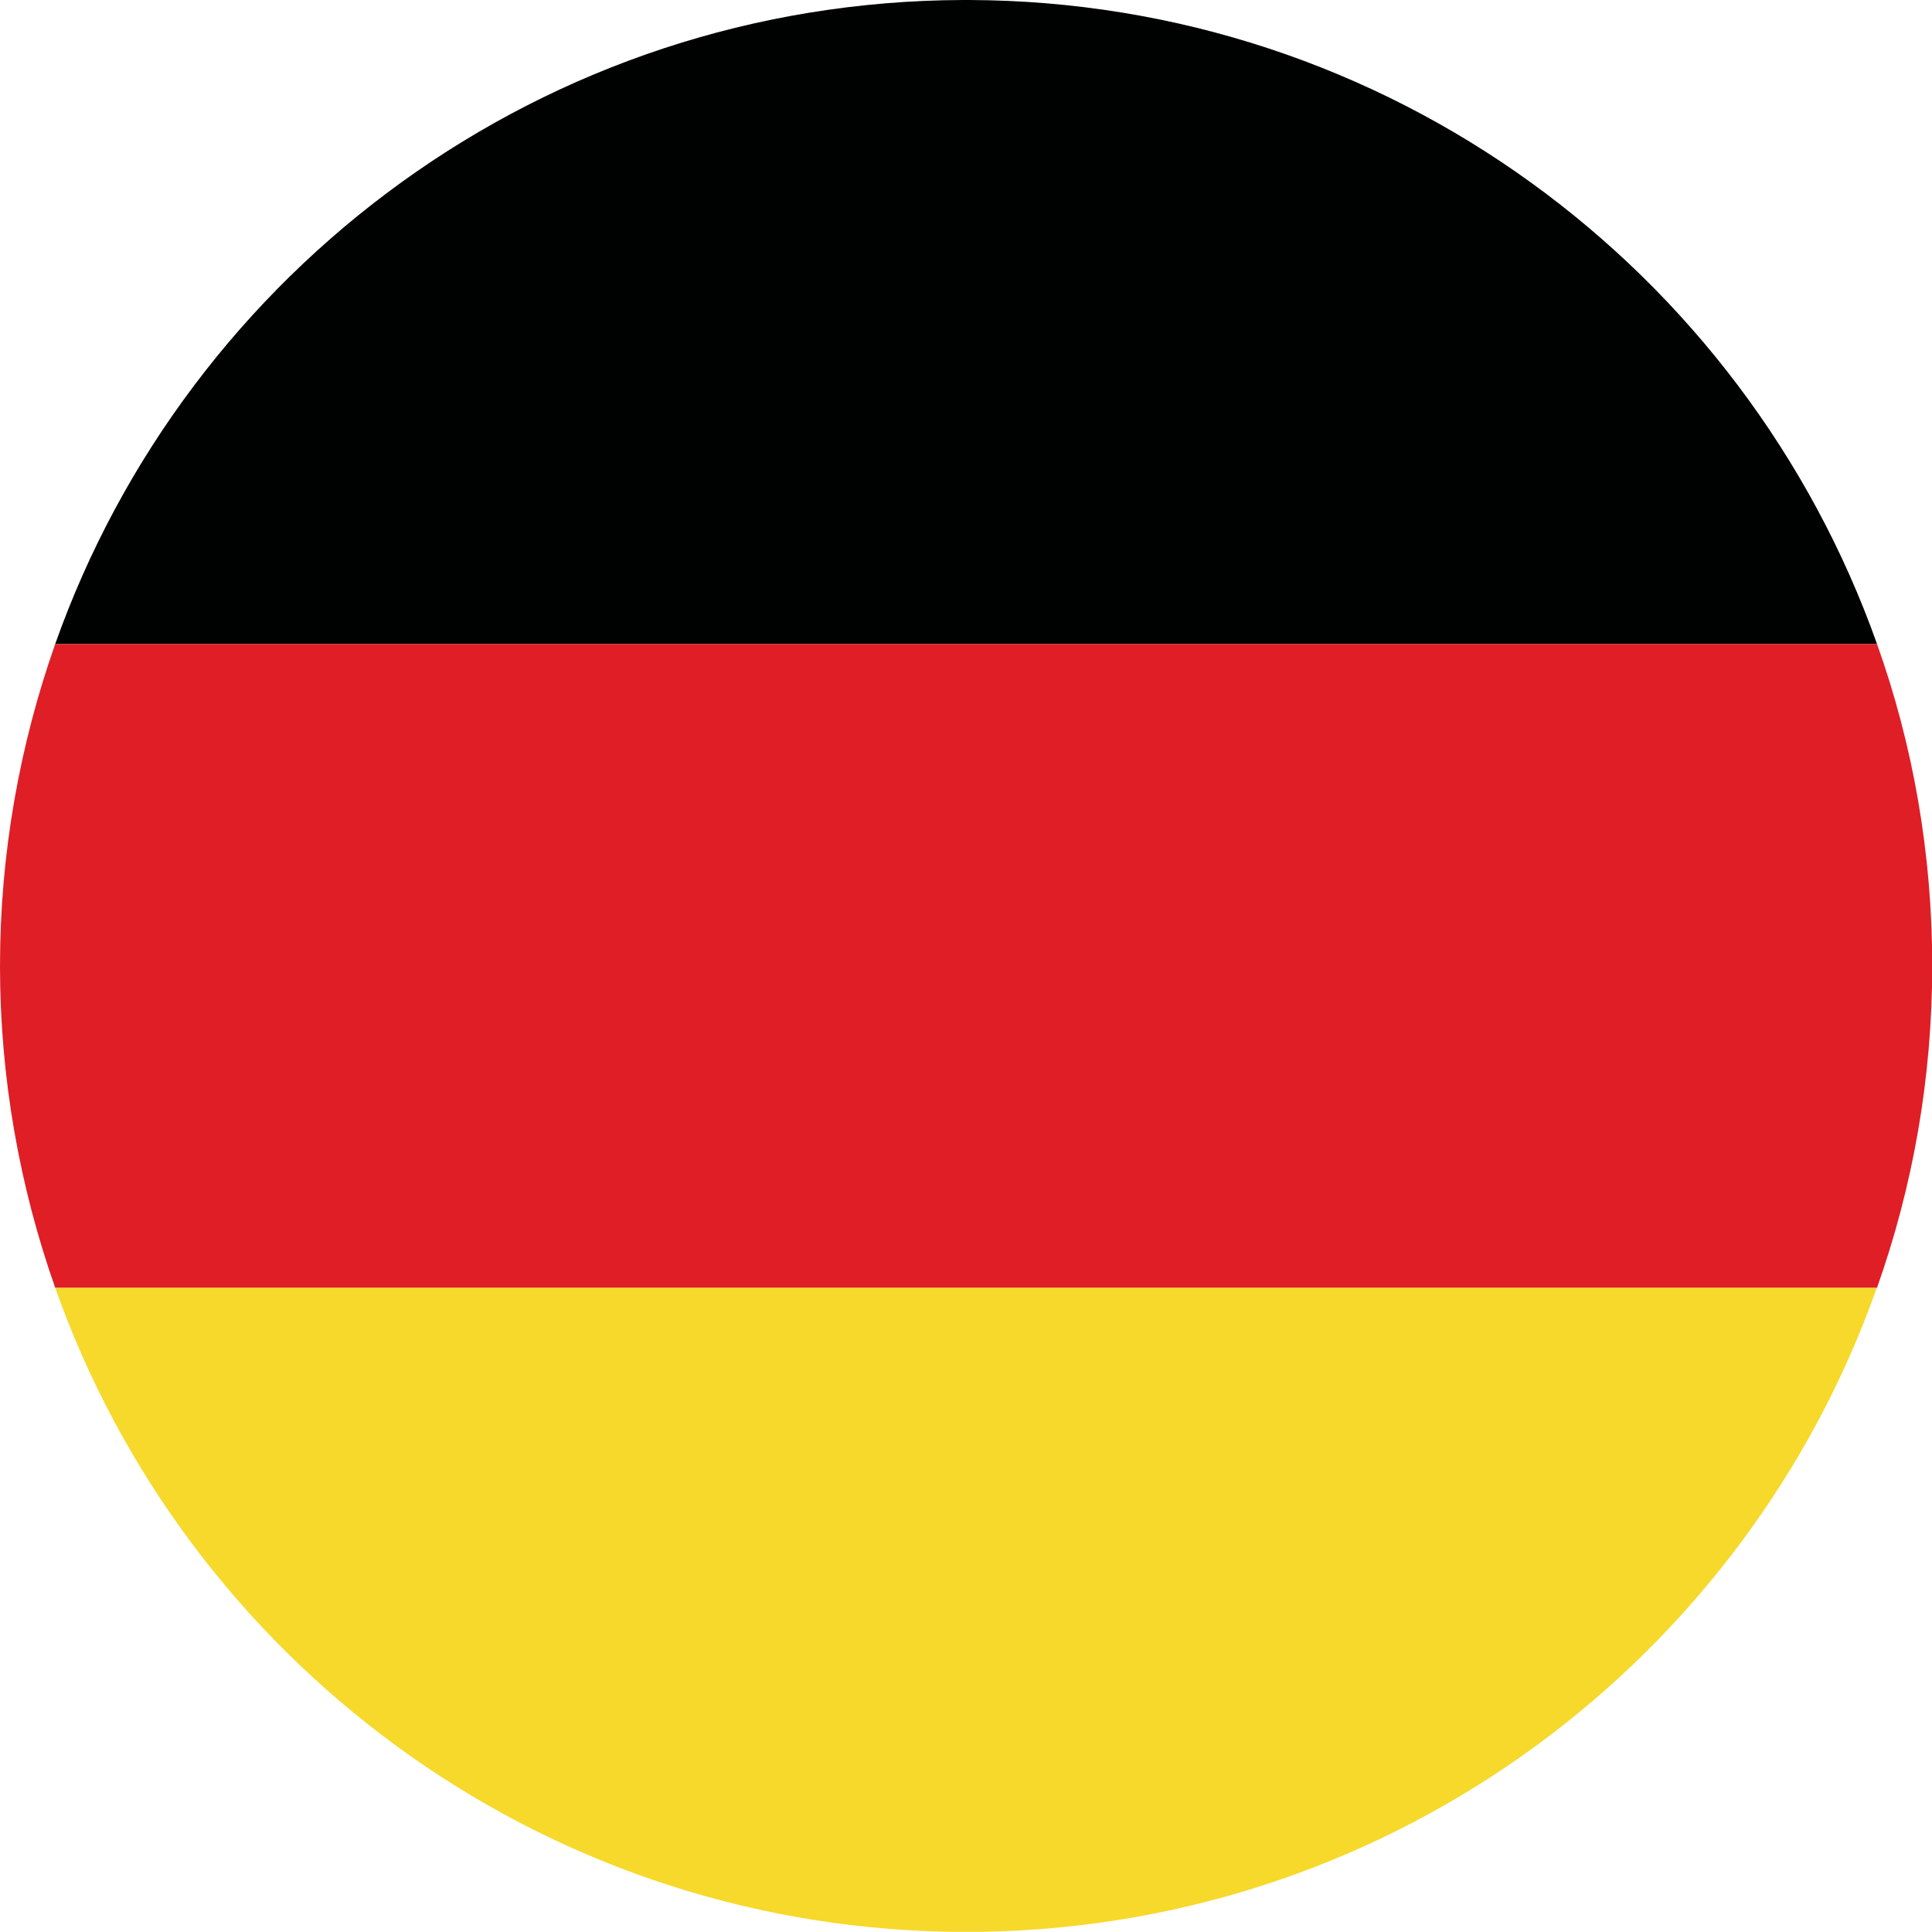 <?xml version="1.0" encoding="UTF-8"?>
<svg id="Ebene_2" data-name="Ebene 2" xmlns="http://www.w3.org/2000/svg" viewBox="0 0 86.05 86.04">
  <defs>
    <style>
      .cls-1 {
        fill: #df1e26;
      }

      .cls-1, .cls-2, .cls-3 {
        fill-rule: evenodd;
        stroke-width: 0px;
      }

      .cls-2 {
        fill: #f6d92a;
      }

      .cls-3 {
        fill: #000101;
      }
    </style>
  </defs>
  <g id="_1" data-name="1">
    <path class="cls-3" d="M2.46,28.68h81.14C77.69,12.01,61.82.06,43.16,0h-.26C24.23.06,8.36,12.01,2.46,28.68h0Z"/>
    <path class="cls-1" d="M2.46,57.36h81.14c1.59-4.49,2.46-9.31,2.46-14.34s-.86-9.85-2.46-14.34H2.46c-1.58,4.49-2.46,9.32-2.46,14.34s.88,9.85,2.46,14.34h0Z"/>
    <path class="cls-2" d="M42.23,86.04h1.59c18.39-.34,33.95-12.2,39.77-28.68H2.46c5.82,16.47,21.38,28.33,39.77,28.68h0Z"/>
  </g>
</svg>